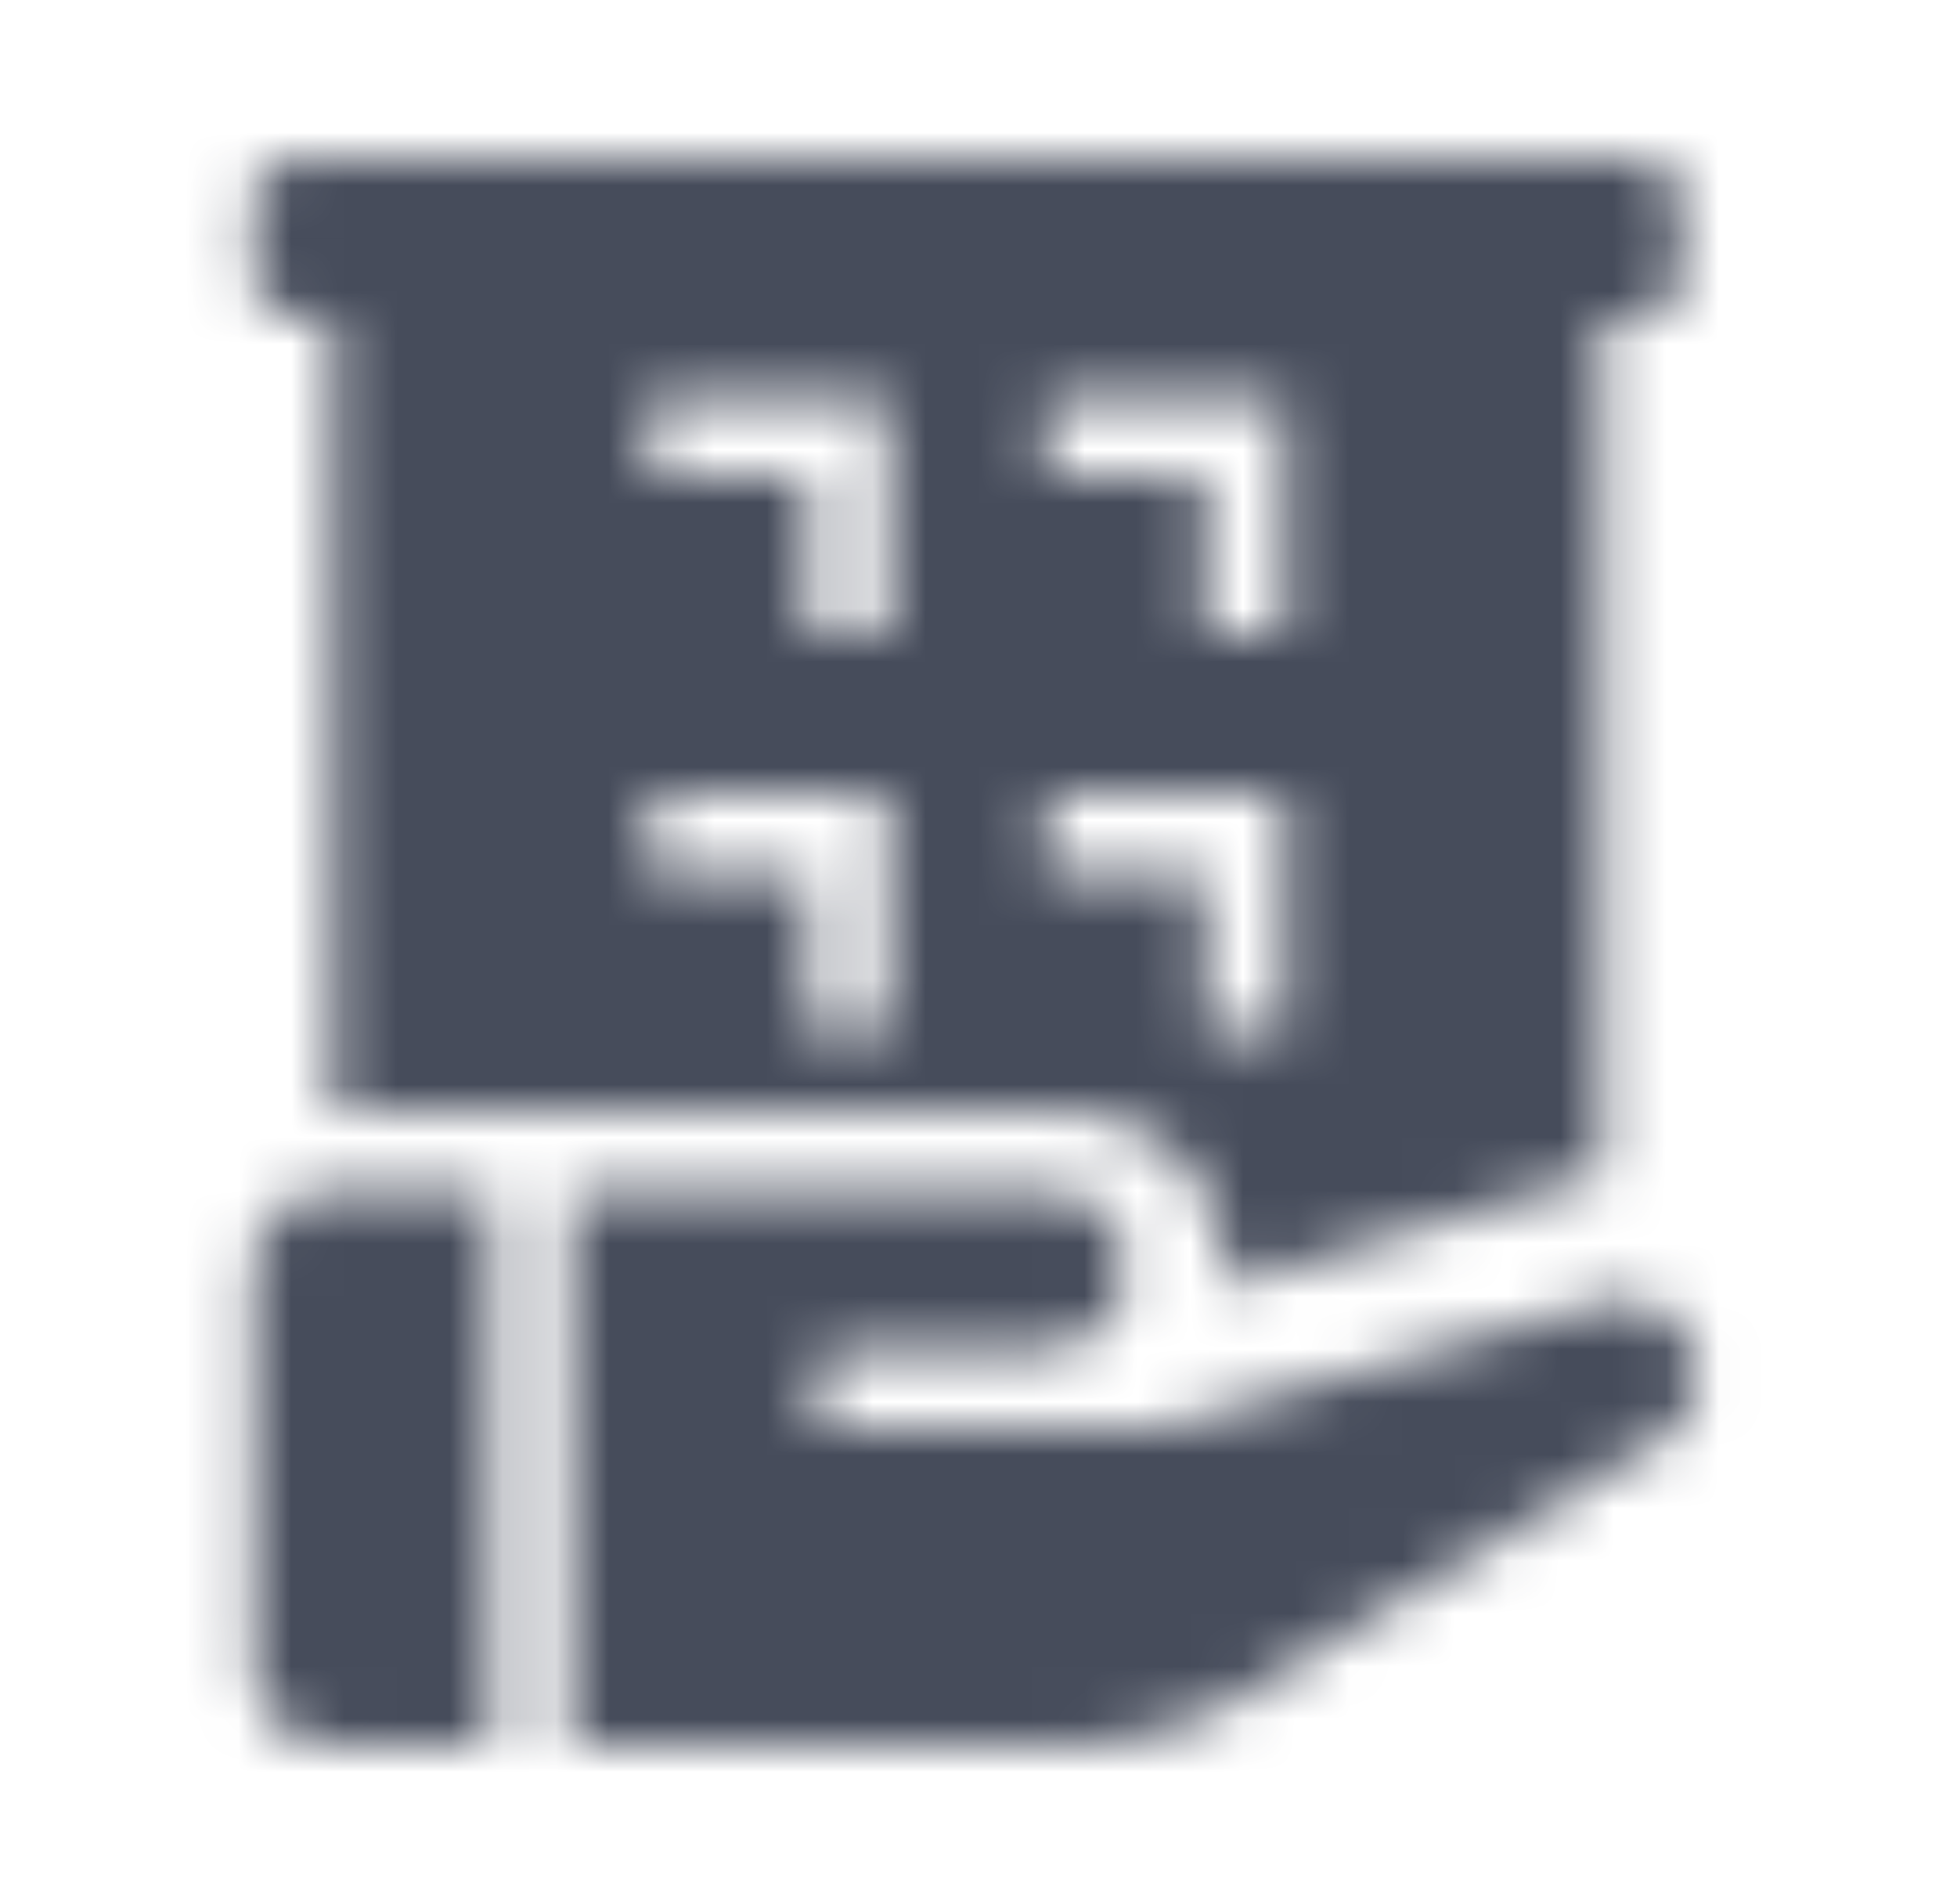 <svg width="37" height="36" viewBox="0 0 37 36" fill="none" xmlns="http://www.w3.org/2000/svg">
<mask id="mask0_1870_14605" style="mask-type:alpha" maskUnits="userSpaceOnUse" x="4" y="3" width="29" height="30">
<path fill-rule="evenodd" clip-rule="evenodd" d="M9.291 22.5V33H6.292C5.463 33 4.792 32.328 4.792 31.5V24C4.792 23.172 5.463 22.5 6.292 22.5H9.291ZM19.791 22.5C20.62 22.5 21.291 23.172 21.291 24C21.291 24.828 20.62 25.5 19.791 25.5H16.041C15.627 25.5 15.291 25.836 15.291 26.25C15.291 26.618 15.557 26.924 15.907 26.988L16.041 27H21.976L30.264 24.638C30.945 24.444 31.666 24.777 31.959 25.423C32.226 26.011 32.054 26.697 31.561 27.091L31.419 27.192L23.422 32.111C22.582 32.627 21.629 32.928 20.648 32.989L20.279 33H10.791V22.5H19.791ZM31.041 3C31.456 3 31.791 3.336 31.791 3.75V5.25C31.791 5.664 31.456 6 31.041 6H30.291V22.198L23.189 24.321V24C23.189 22.419 21.966 21.123 20.413 21.008L20.189 21H6.292V6H5.542C5.127 6 4.792 5.664 4.792 5.25V3.75C4.792 3.336 5.127 3 5.542 3H31.041ZM16.791 15H12.291V16.5H15.291V19.5H16.791V15ZM24.291 15H19.791V16.5H22.791V19.5H24.291V15ZM16.791 7.5H12.291V9H15.291V12H16.791V7.5ZM24.291 7.5H19.791V9H22.791V12H24.291V7.5Z" fill="#3171D9"/>
</mask>
<g mask="url(#mask0_1870_14605)">
<path d="M-77.502 98C-90.836 98 -102.569 93.733 -112.702 85.2C-122.302 76.133 -127.102 62 -127.102 42.8C-127.102 23.6 -122.302 9.467 -112.702 0.4C-102.569 -8.667 -90.836 -13.2 -77.502 -13.2H136.898C150.231 -13.2 161.698 -8.667 171.298 0.4C181.431 8.933 186.498 22.8 186.498 42C186.498 61.2 181.431 75.333 171.298 84.4C161.698 93.467 150.231 98 136.898 98H-77.502Z" fill="#464C5B"/>
</g>
</svg>
